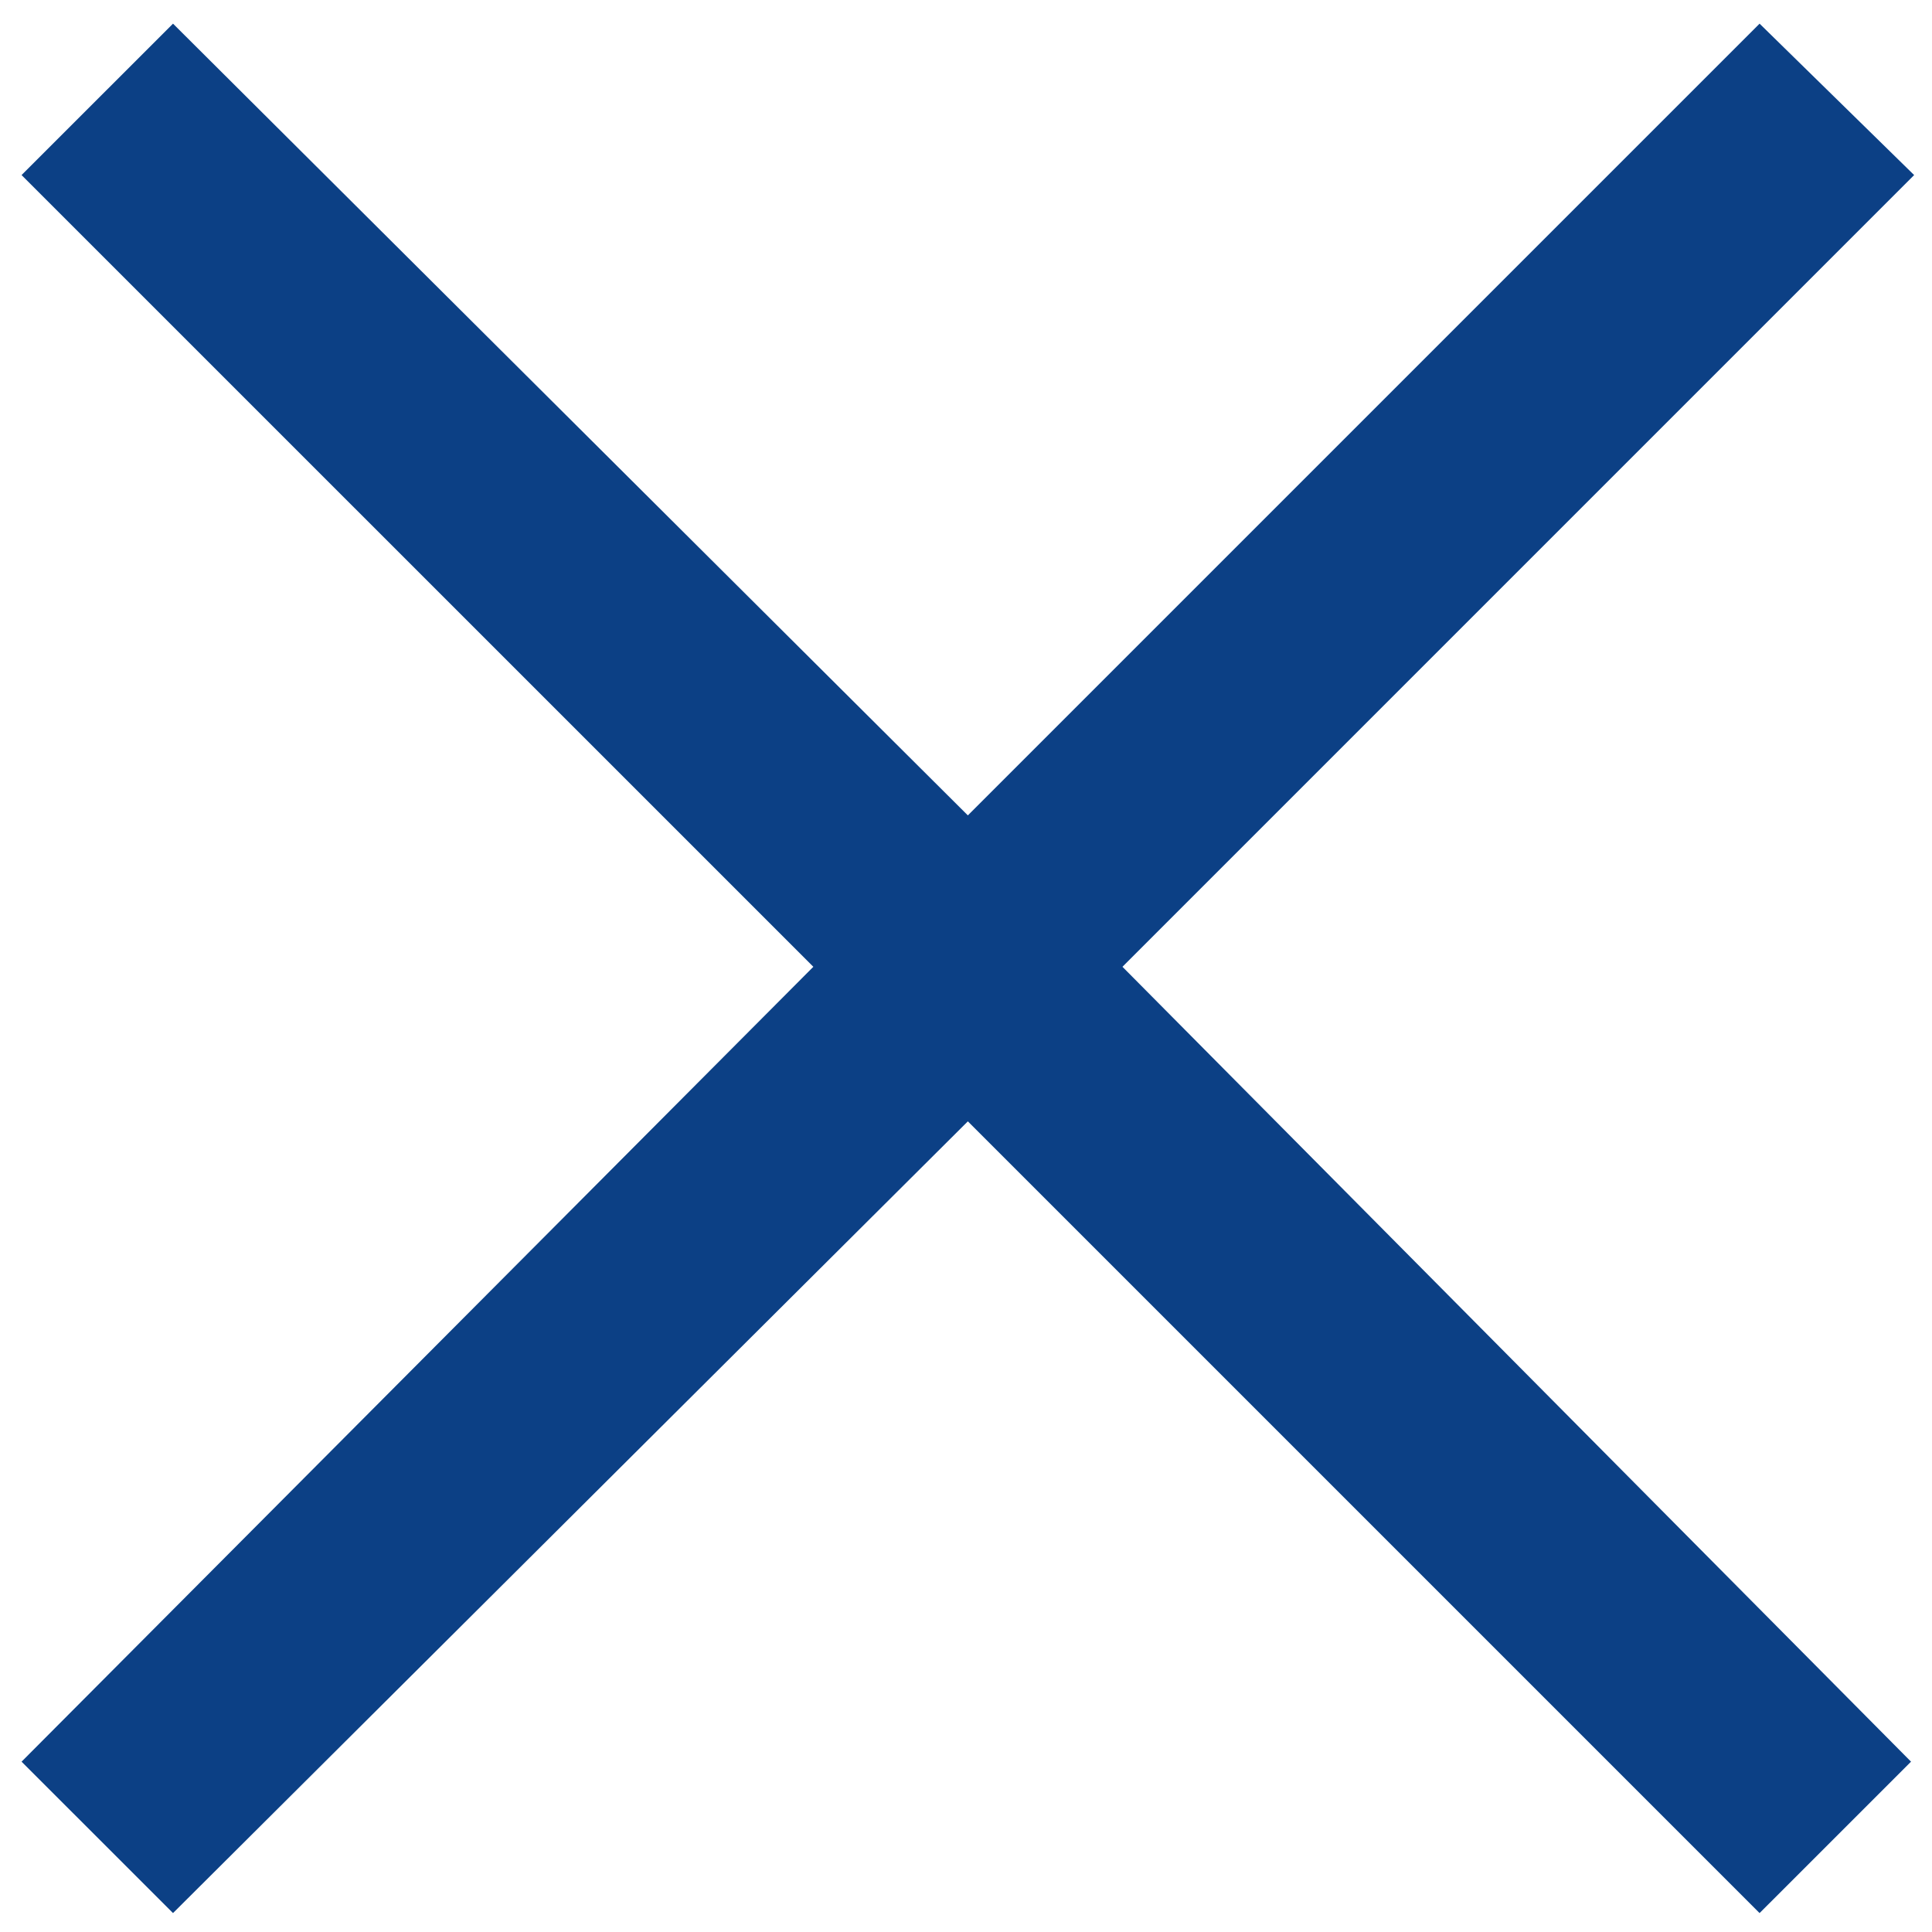 <svg width="49" height="49" fill="none" xmlns="http://www.w3.org/2000/svg"><path d="M4.388 48.52L0.547 44.68L20.628 24.52L0.547 4.44L4.388 0.6L24.547 20.68L44.627 0.6L48.547 4.44L28.468 24.52L48.468 44.68L44.627 48.52L24.547 28.44L4.388 48.52Z" fill="#0C4085"/></svg>